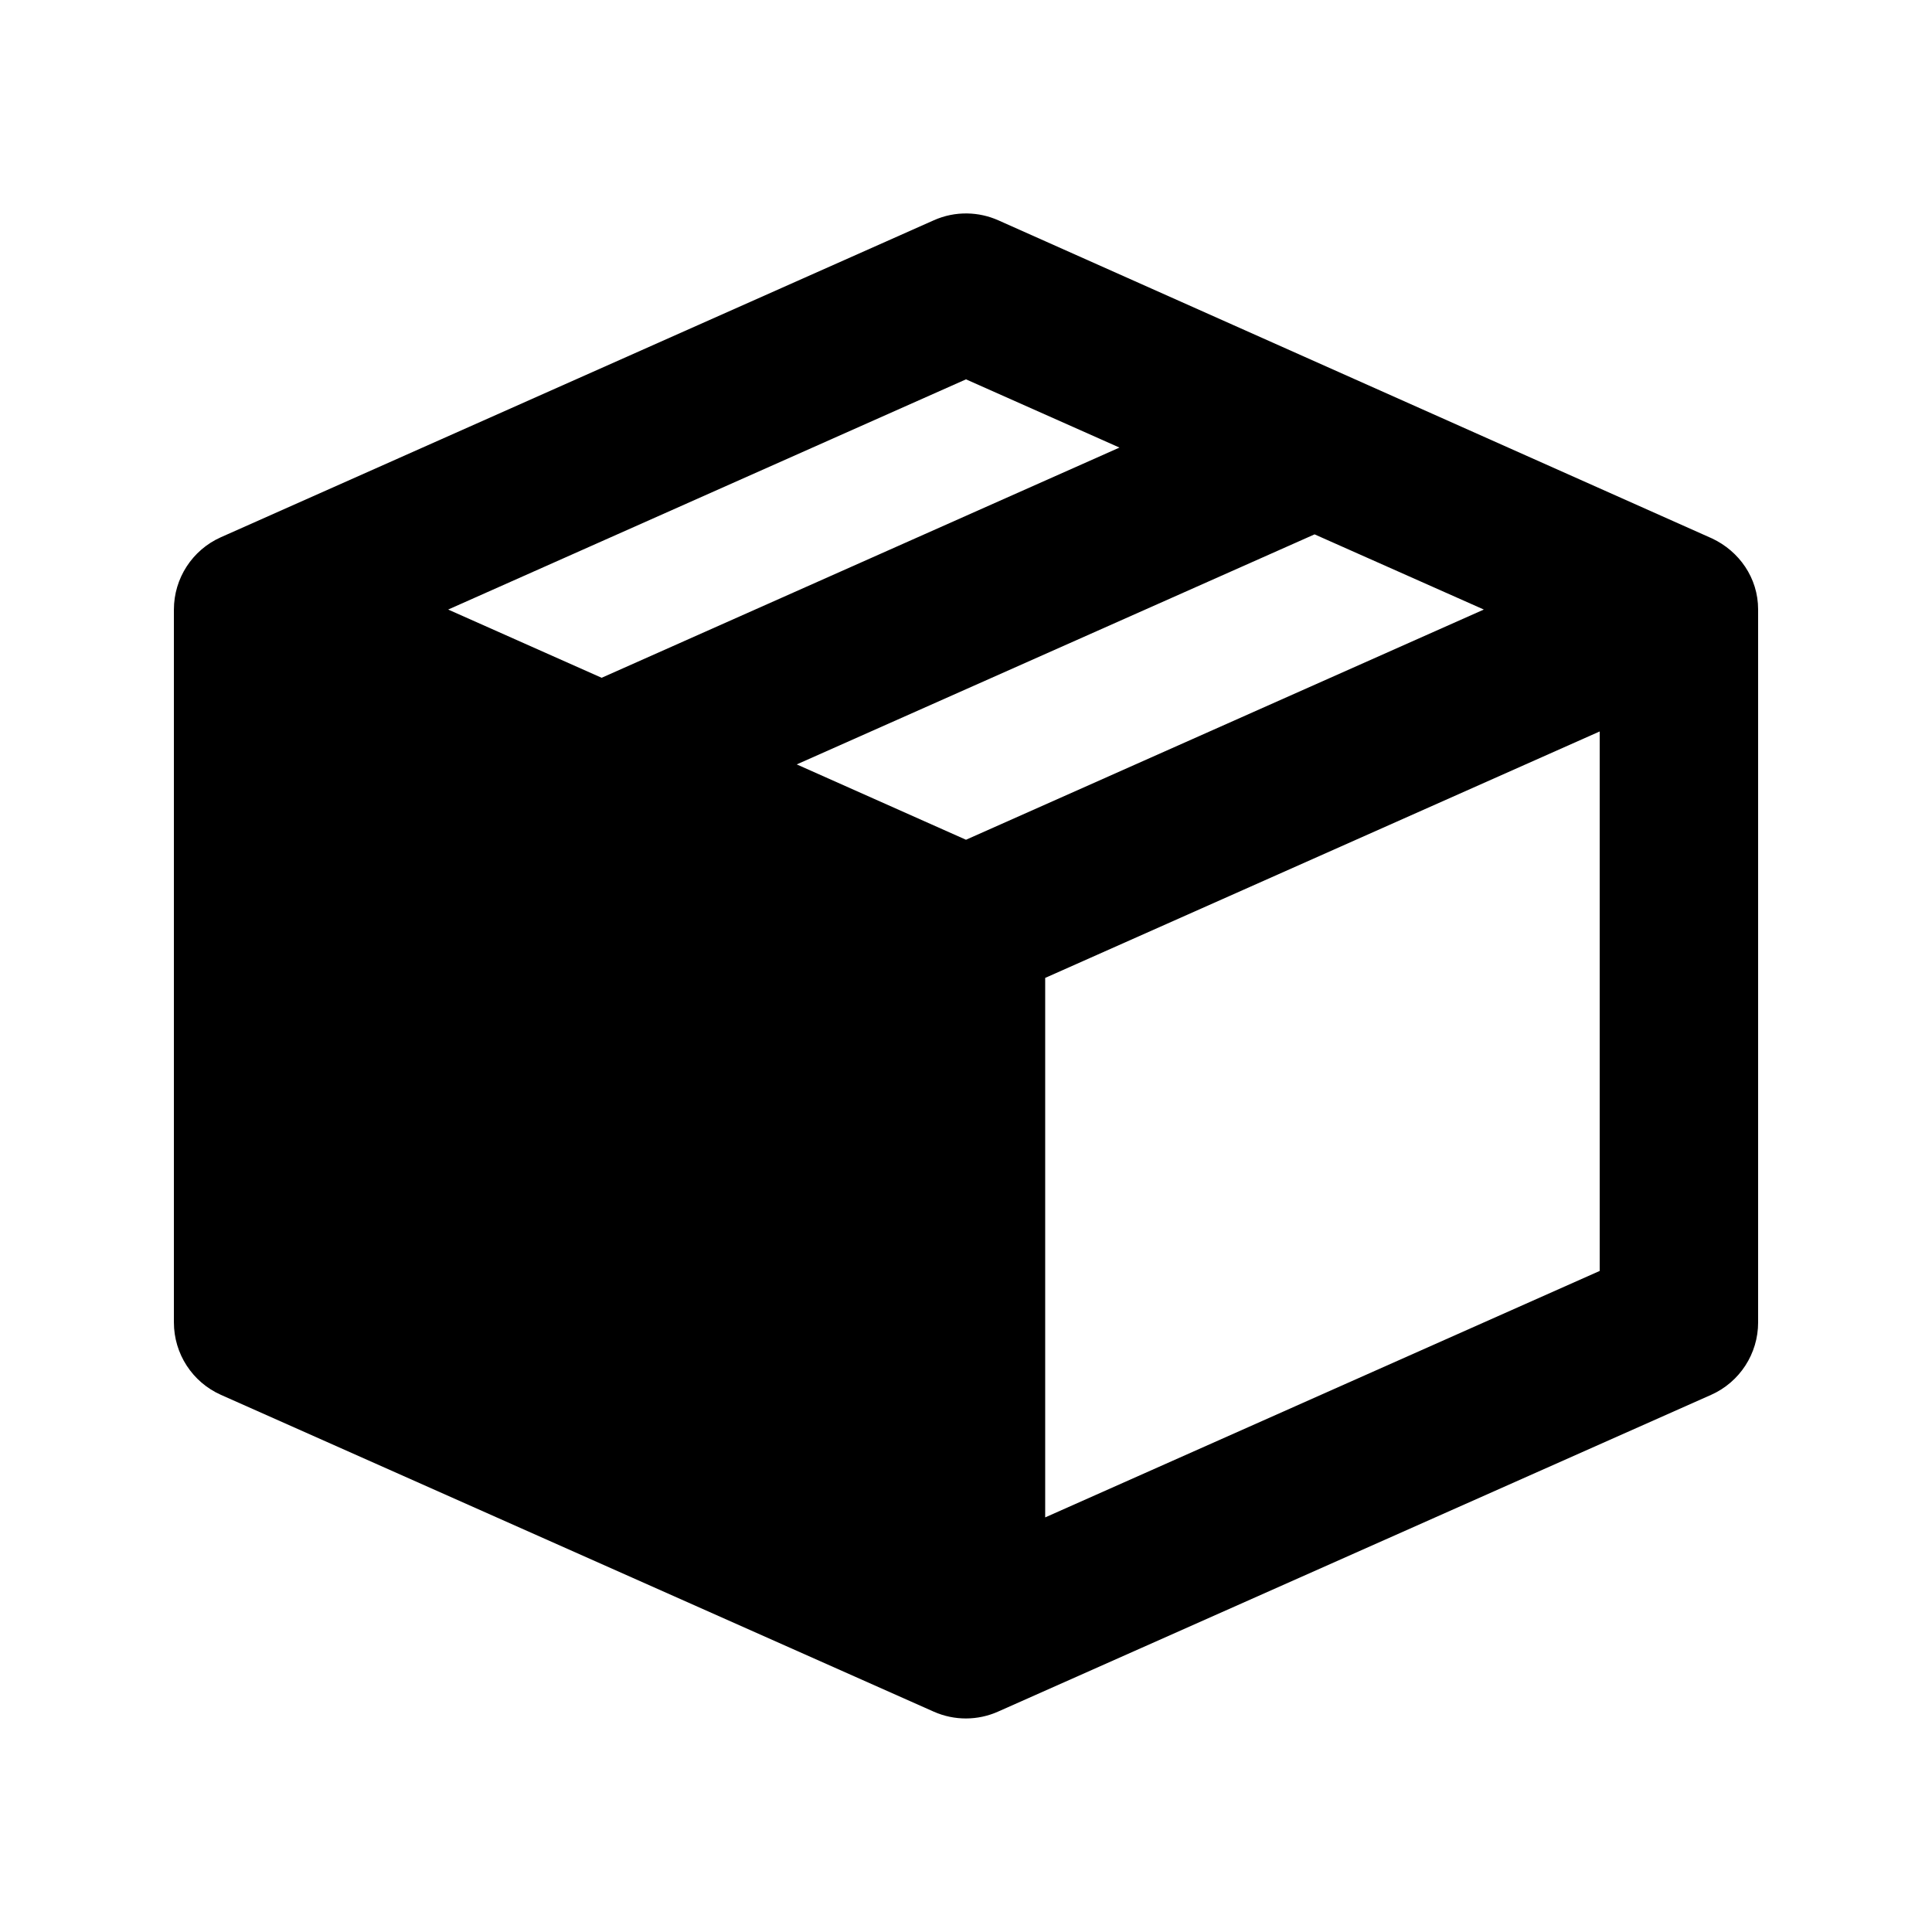 <?xml version="1.0" encoding="UTF-8"?>
<!-- The Best Svg Icon site in the world: iconSvg.co, Visit us! https://iconsvg.co -->
<svg fill="#000000" width="800px" height="800px" version="1.1" viewBox="144 144 512 512" xmlns="http://www.w3.org/2000/svg">
 <path d="m597.46 513.65c7.578-3.371 12.465-10.895 12.461-19.191v-188.93c0.004-8.418-5.062-15.465-12.176-18.82l-189.21-84.336c-2.57-1.141-5.348-1.754-8.16-1.805-3.062-0.062-6.098 0.559-8.898 1.805l-188.97 84.012c-7.551 3.379-12.414 10.875-12.422 19.148v188.93c0 8.297 4.883 15.816 12.465 19.188l188.93 83.969c5.434 2.402 11.633 2.387 17.055-0.043zm-197.46-269.12 40.672 18.082-137.23 61.008-40.672-18.082zm92.375 41.082 44.855 19.926-137.23 61.008-44.855-19.969zm75.559 52.234v142.97l-146.95 65.312v-142.97z"/>
</svg>